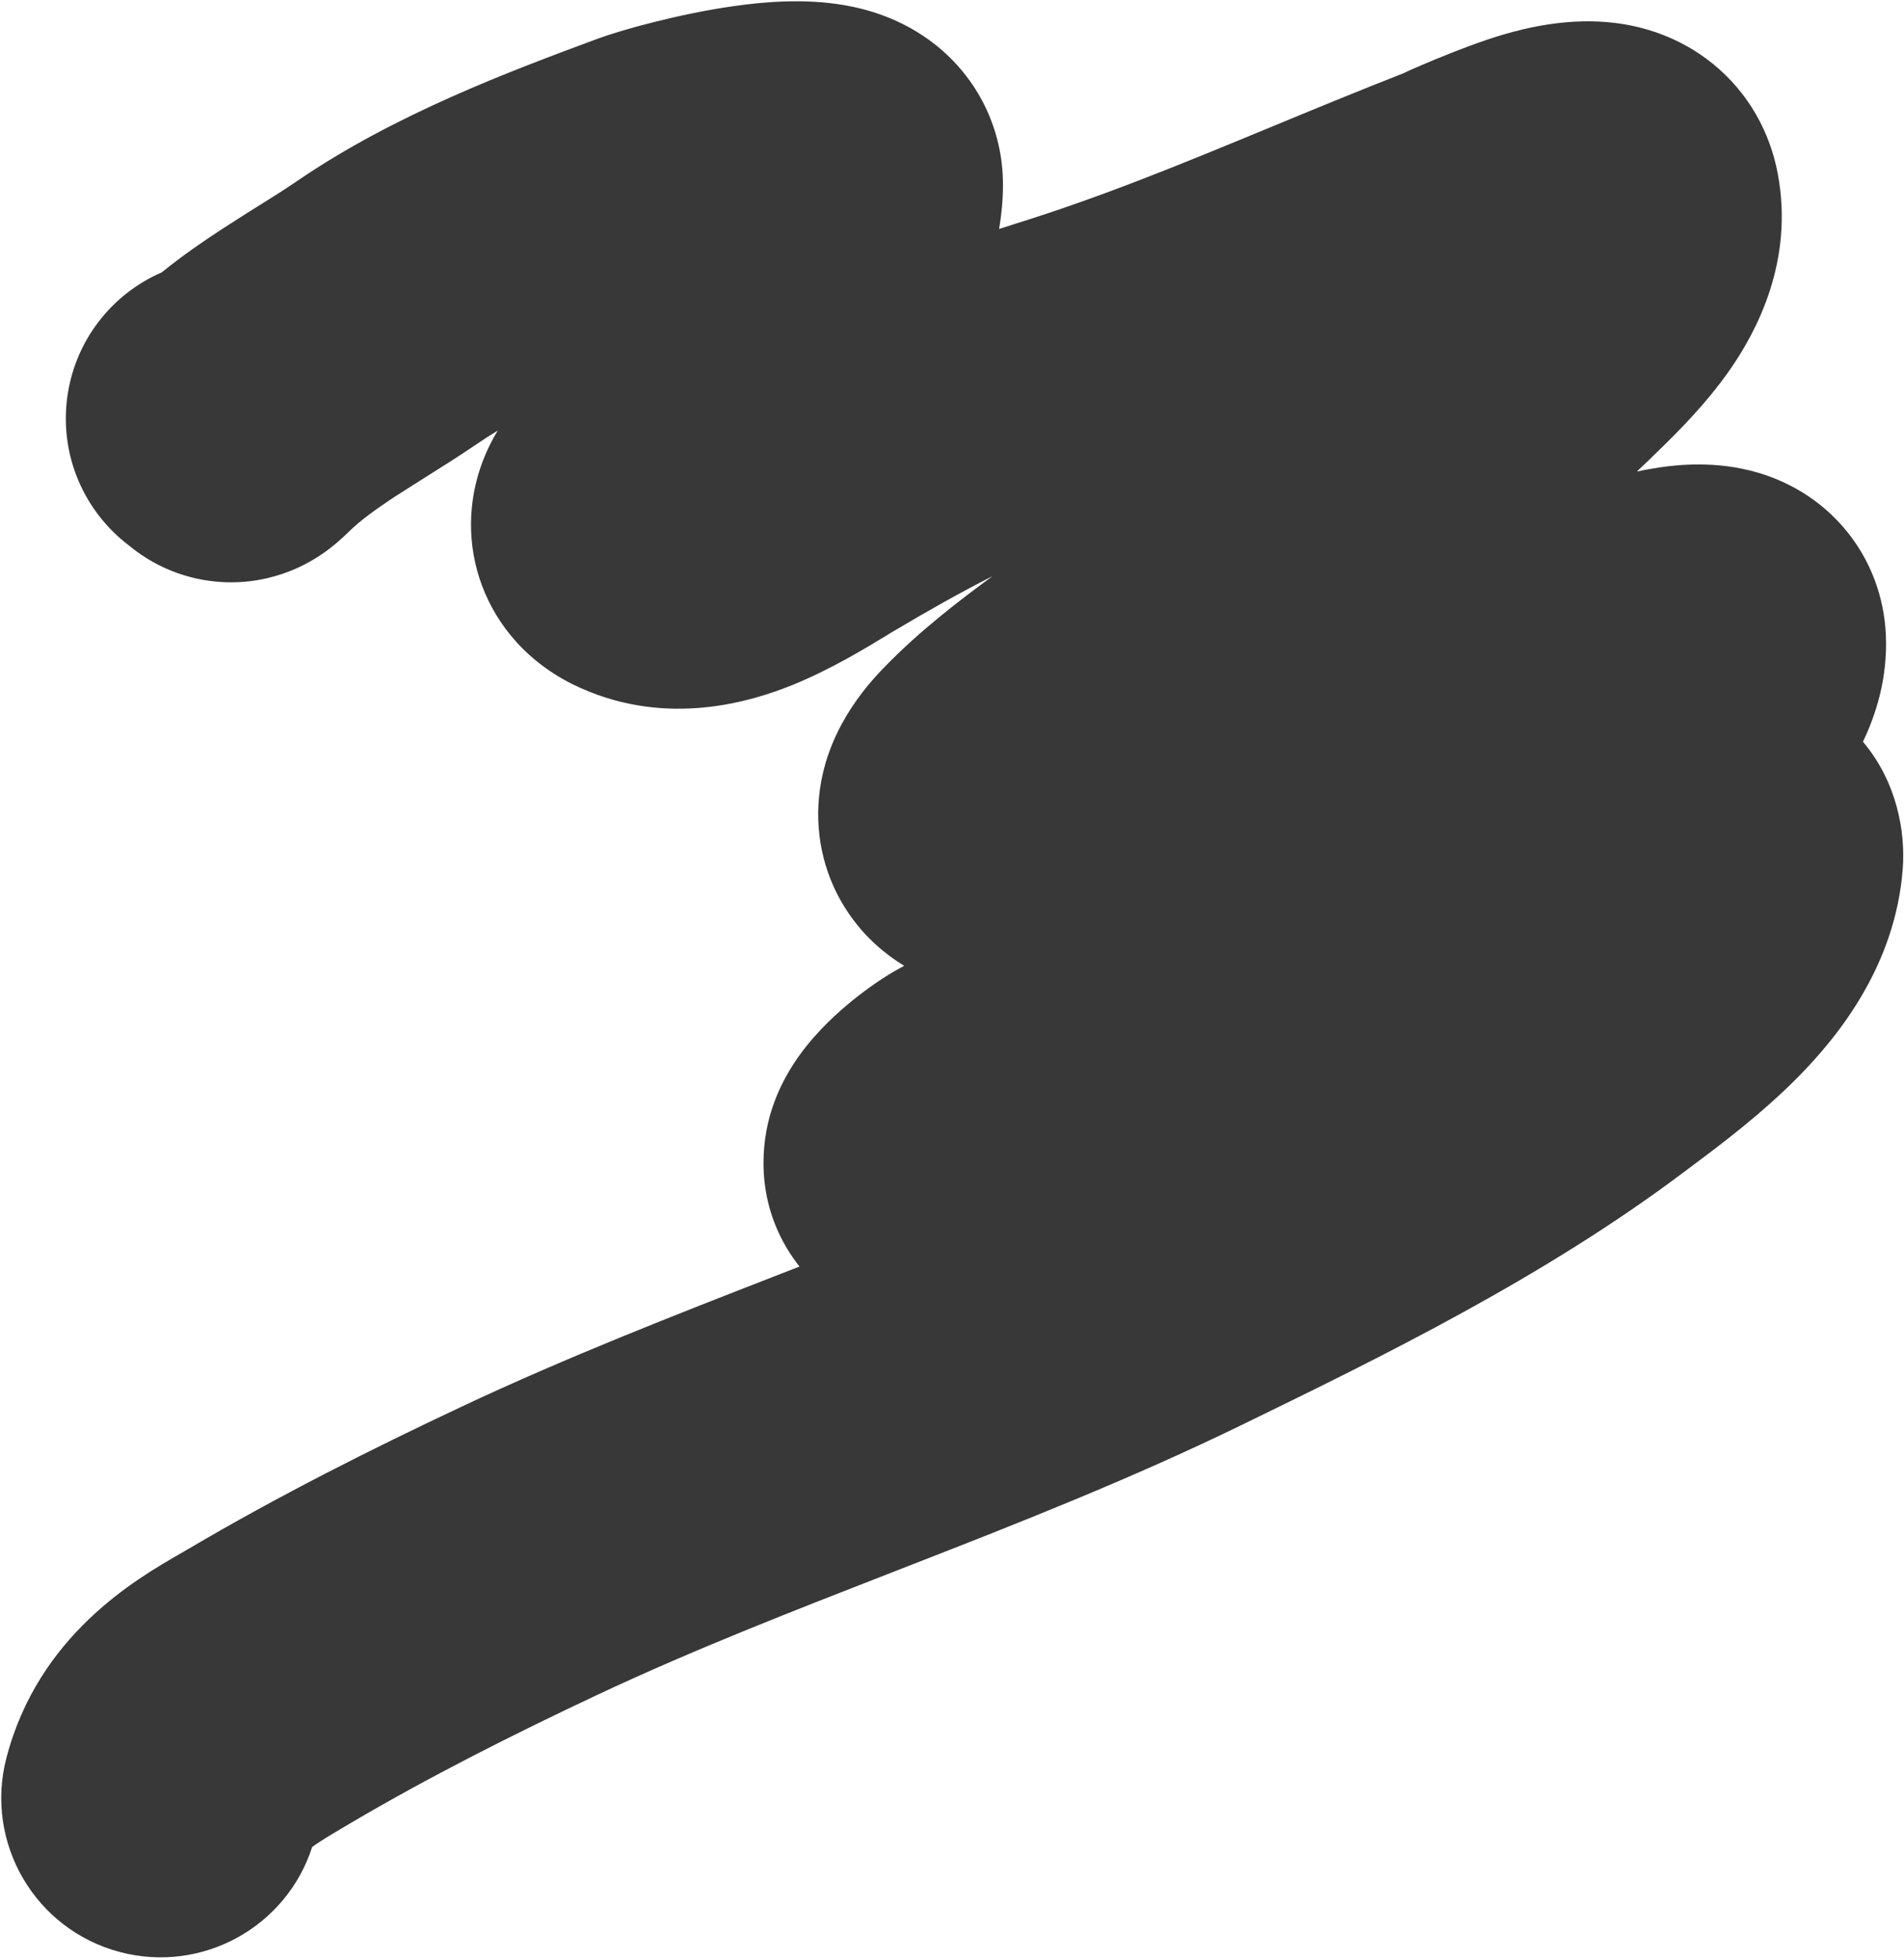 <?xml version="1.0" encoding="UTF-8"?> <svg xmlns="http://www.w3.org/2000/svg" width="747" height="769" viewBox="0 0 747 769" fill="none"><g style="mix-blend-mode:screen"><path fill-rule="evenodd" clip-rule="evenodd" d="M268.792 68.748C268.793 68.747 268.786 68.779 268.771 68.846C268.783 68.781 268.791 68.748 268.792 68.748ZM195.267 168.963C190.537 176.822 186.251 187.059 185.089 199.473C183.582 215.585 187.751 232.399 198.201 246.55C207.662 259.362 219.529 266.328 228.054 270.105C262.113 285.194 294.266 275.535 311.053 268.737C325.884 262.731 340.42 253.868 347.699 249.429C348.862 248.72 349.84 248.124 350.604 247.67C364.42 239.47 377.058 232.322 389.351 226.127C376.577 235.474 360.832 247.506 347.02 261.749C339.475 269.529 323.684 287.233 321.295 313.078C319.871 328.482 323.508 344.576 332.975 358.442C339.643 368.209 347.714 374.715 354.743 378.995C354.562 379.09 354.381 379.185 354.201 379.281C347.001 383.093 339.947 388.134 334.391 392.645C329.041 396.99 320.888 404.212 314.08 413.511C310.872 417.894 305.09 426.556 301.873 438.492C298.371 451.485 296.753 474.362 312.561 495.561C312.925 496.049 313.293 496.528 313.663 496.998C312.873 497.306 312.082 497.615 311.29 497.923C309.179 498.746 307.062 499.571 304.938 500.398C264.846 516.014 222.461 532.524 181.137 551.962C145.689 568.637 109.216 586.989 74.066 607.719C73.065 608.309 71.947 608.953 70.729 609.654C53.256 619.718 15.062 641.714 2.524 689.778C-6.189 723.178 13.824 757.318 47.224 766.031C79.459 774.44 112.383 756.092 122.473 724.775C123.226 724.219 124.271 723.49 125.702 722.561C128.679 720.629 131.968 718.69 136.953 715.75L137.564 715.39C168.123 697.368 200.795 680.854 234.344 665.073C271.693 647.504 310.446 632.405 351.557 616.387C353.262 615.723 354.97 615.058 356.682 614.39C398.962 597.912 443.647 580.361 487.188 559.149C542.08 532.406 605.962 501.181 661.084 459.597C662.118 458.818 663.267 457.959 664.515 457.026C674.713 449.404 691.518 436.844 705.925 422.133C721.446 406.286 743.595 378.792 746.501 341.015C747.616 326.523 744.293 306.948 730.894 291.059C735.874 280.678 740.613 266.315 739.888 249.268C739.281 234.996 734.273 219.334 722.606 206.19C711.657 193.854 698.737 188.118 689.54 185.43C673.01 180.599 657.717 182.454 651.035 183.429C648.049 183.865 645.064 184.421 642.174 185.039C644.84 182.533 647.482 179.999 650.096 177.435C650.471 177.067 650.882 176.666 651.325 176.234C657.333 170.37 669.318 158.675 678.944 144.732C688.919 130.283 704.001 102.651 697.448 68.011C694.497 52.414 686.405 36.672 671.911 24.954C658.461 14.08 644.029 10.328 633.969 9.045C615.559 6.695 598.677 10.985 589.952 13.512C573.322 18.328 547.622 29.917 551.318 28.47C532.39 35.884 514.925 43.109 498.177 50.038C464.04 64.161 432.876 77.054 398.345 87.806C396.207 88.472 394.088 89.152 391.988 89.846C392.911 84.373 393.5 78.518 393.5 72.443C393.5 50.198 383.264 30.501 367.078 17.627C353.648 6.944 339.377 3.441 331.38 2.045C315.166 -0.785 298.765 0.882 288.502 2.309C266.502 5.368 243.34 11.891 234.251 15.271L234.227 15.28C199.991 28.012 155.073 44.717 116.627 70.989L151.889 122.591L116.627 70.989C111.327 74.61 107.259 77.146 102.352 80.204C98.401 82.667 93.907 85.468 87.789 89.447C80.454 94.218 72.008 99.97 63.453 106.876C43.868 115.395 29.157 133.74 26.316 156.469C23.45 179.399 33.391 200.978 50.553 214.023C53.254 216.267 56.391 218.491 60.011 220.517C72.782 227.664 86.253 229.418 97.787 228.098C107.971 226.933 115.502 223.539 119.291 221.606C123.356 219.533 126.377 217.435 128.005 216.248C131.152 213.954 133.538 211.77 134.335 211.04C135.434 210.034 136.469 209.036 137.216 208.31C141.277 204.365 147.021 200.035 155.944 194.232C158.081 192.842 161.204 190.876 164.777 188.626C171.856 184.17 180.704 178.6 187.151 174.194C189.776 172.401 192.481 170.659 195.267 168.963ZM32.915 190.38C32.903 190.351 32.895 190.334 32.895 190.333L32.888 190.316C32.887 190.314 32.897 190.338 32.915 190.38ZM147.653 140.779L147.657 140.789L147.688 140.861C147.709 140.909 147.693 140.872 147.653 140.779ZM369.688 398.121C369.48 398.14 369.534 398.126 369.82 398.109C369.776 398.113 369.732 398.117 369.688 398.121ZM403.452 266.256C402.82 266.232 402.943 266.187 403.668 266.26C403.583 266.259 403.51 266.258 403.452 266.256ZM576.463 73.118C576.464 73.118 576.449 73.146 576.414 73.203C576.445 73.146 576.462 73.118 576.463 73.118Z" fill="#383838"></path></g></svg> 